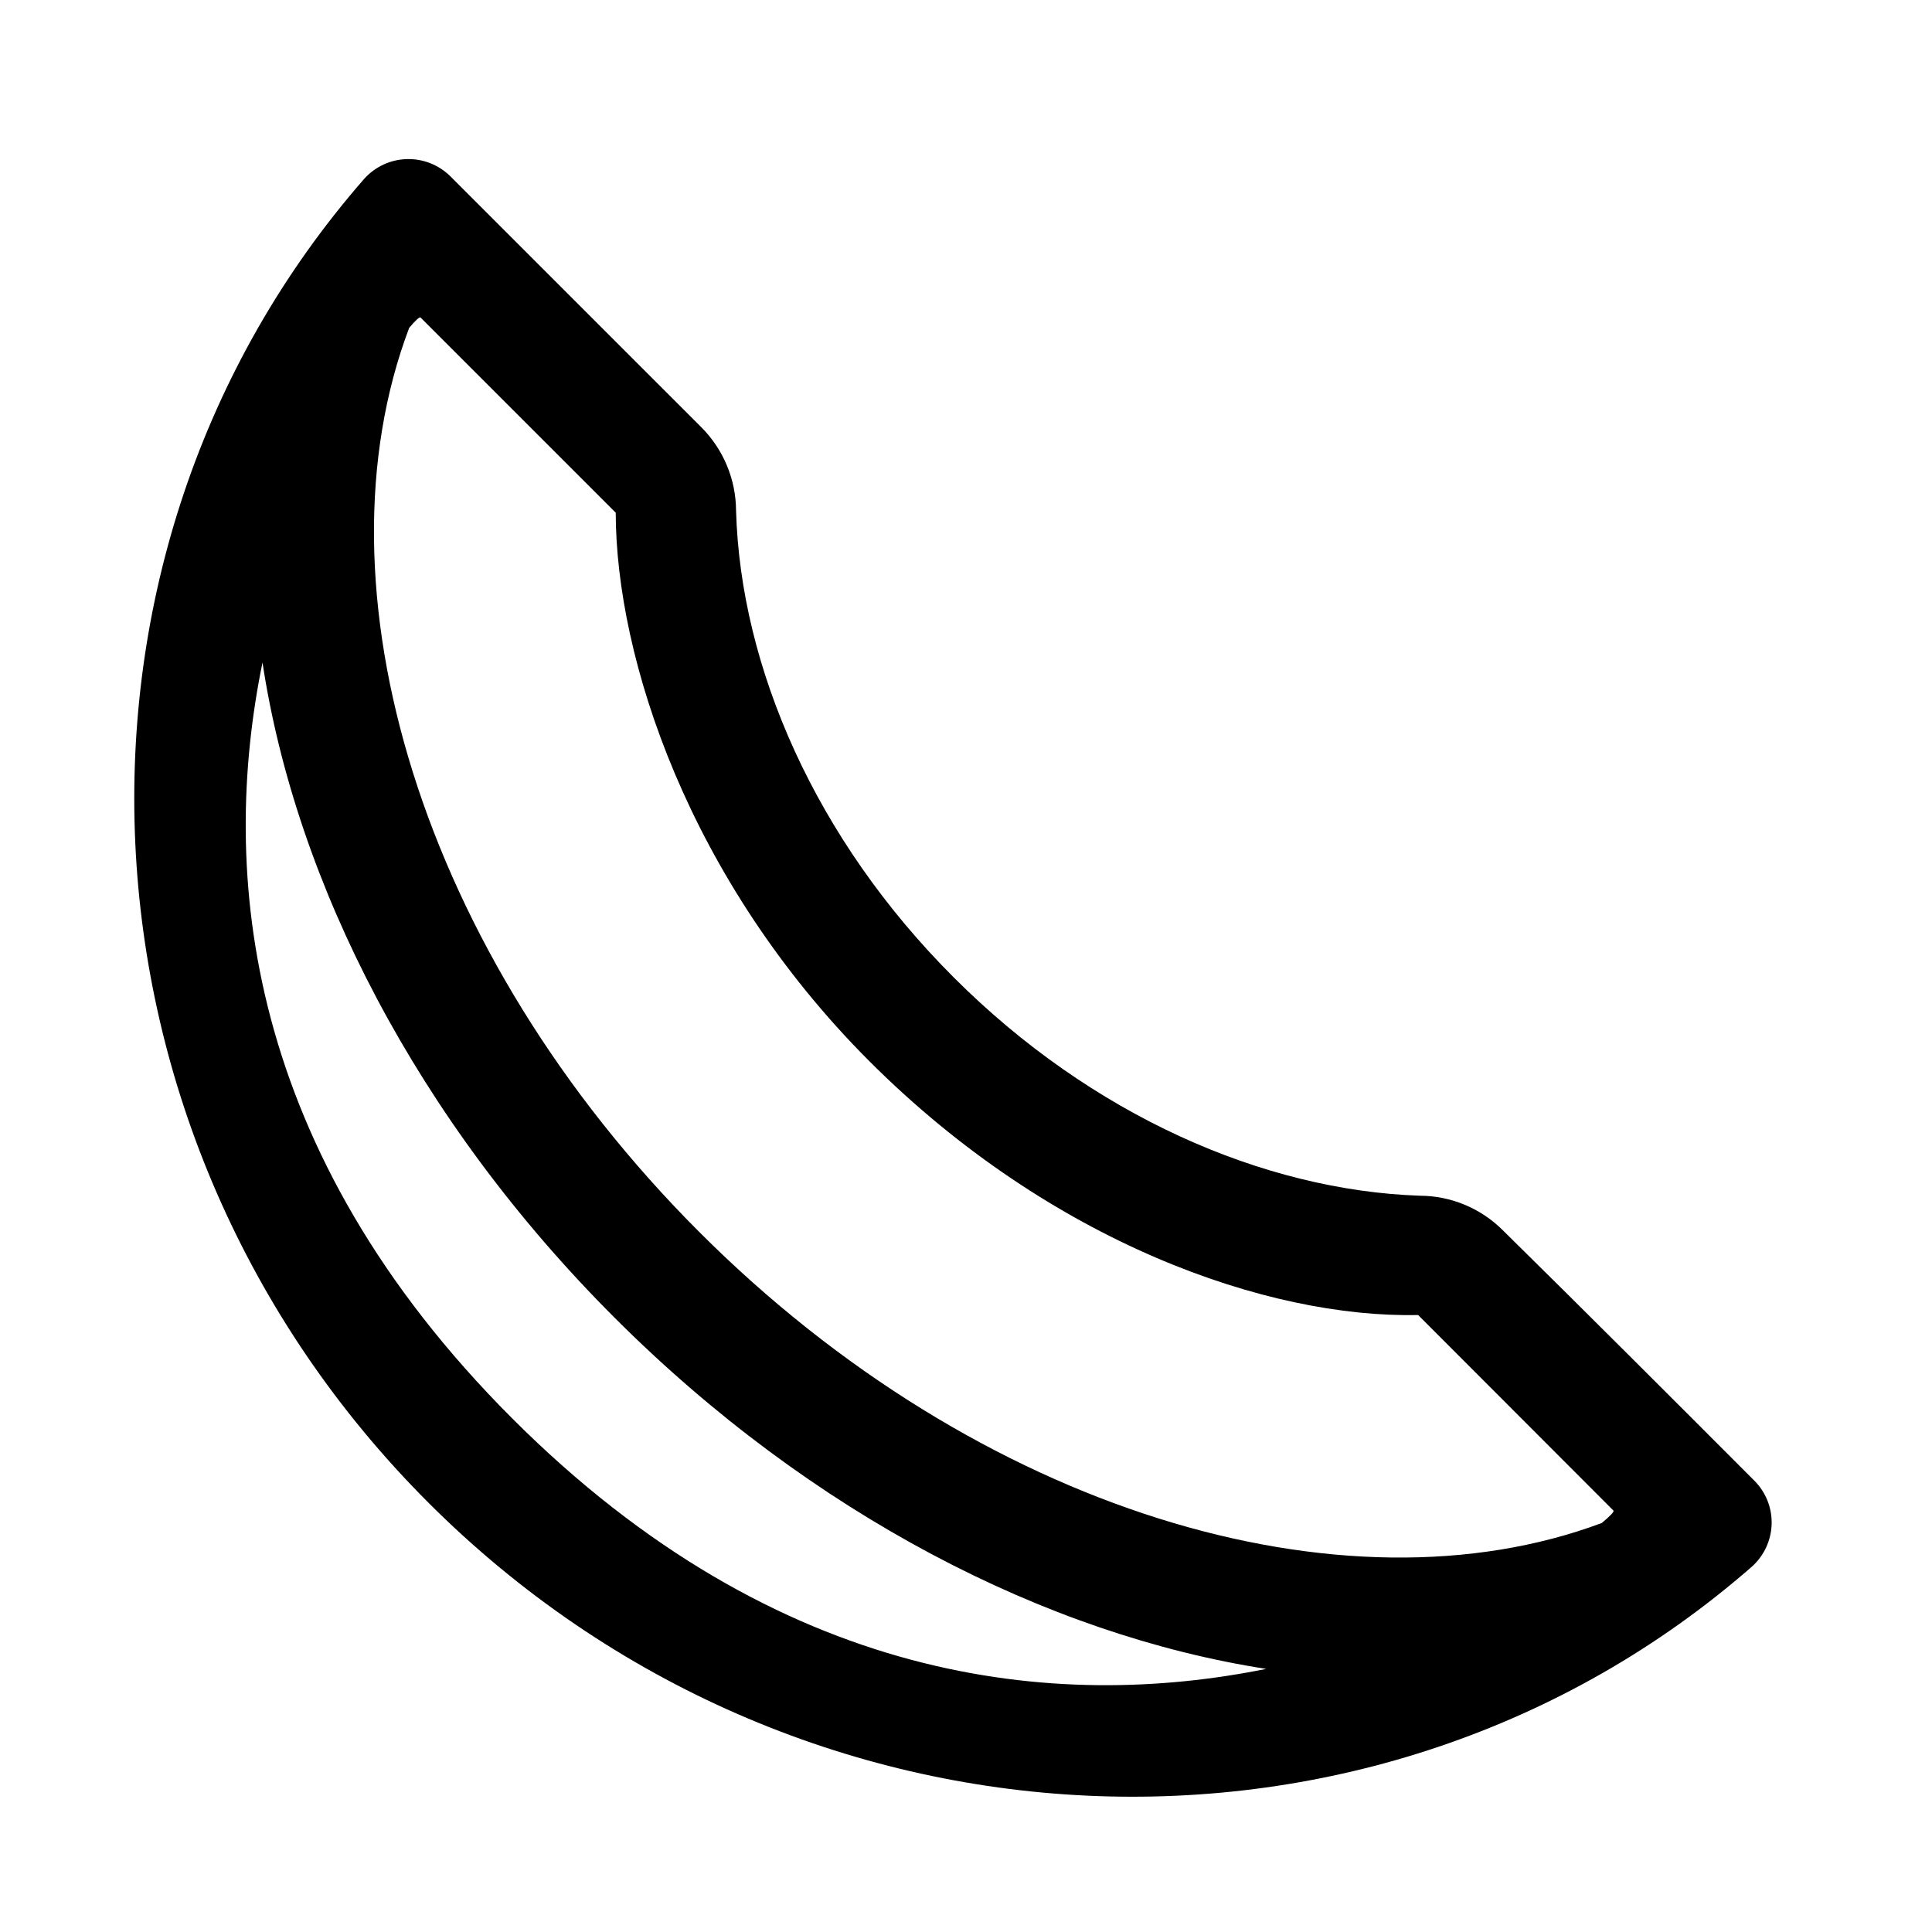 <?xml version="1.0" encoding="UTF-8"?>
<!-- Uploaded to: ICON Repo, www.iconrepo.com, Generator: ICON Repo Mixer Tools -->
<svg fill="#000000" width="800px" height="800px" version="1.1" viewBox="144 144 512 512" xmlns="http://www.w3.org/2000/svg">
 <path d="m520.33 460.88c8.215 0.035 16.105 3.324 21.93 9.148 22.34 21.996 44.508 44.18 66.66 66.363 3.055 3.055 4.707 7.227 4.582 11.523-0.125 4.312-2.016 8.375-5.227 11.258-99.395 86.875-253.13 80.656-350.75-16.957-97.613-97.613-103.83-251.37-17.02-350.81 2.898-3.227 6.973-5.133 11.305-5.242 4.328-0.129 8.516 1.543 11.586 4.598 0 0 46.352 46.363 66.457 66.453 5.856 5.875 9.164 13.793 9.211 22.09 1.18 41.562 21.047 87.098 57.668 123.7 36.574 36.59 82.074 56.461 123.59 57.875zm-306.77-141.29c-11.383 55.609-4.754 129.37 66.219 200.34 70.738 70.723 144.23 77.555 199.78 66.344-58.082-9.004-120.52-40.902-172.73-93.109-52.457-52.461-84.402-115.25-93.266-173.58zm354.92 228.02c2.266-1.855 3.336-3.039 3.102-3.289-21.57-21.602-30.184-30.23-51.766-51.828-39.852 0.879-97.316-19.176-145.37-67.211-48.035-48.035-67.211-107.02-67.273-145.41l-51.734-51.734c-0.238-0.219-1.309 0.723-3.008 2.754-25.852 68.457 2.769 165.54 76.957 239.67 73.949 73.934 170.71 102.61 239.09 77.051z" fill-rule="evenodd"/>
</svg>